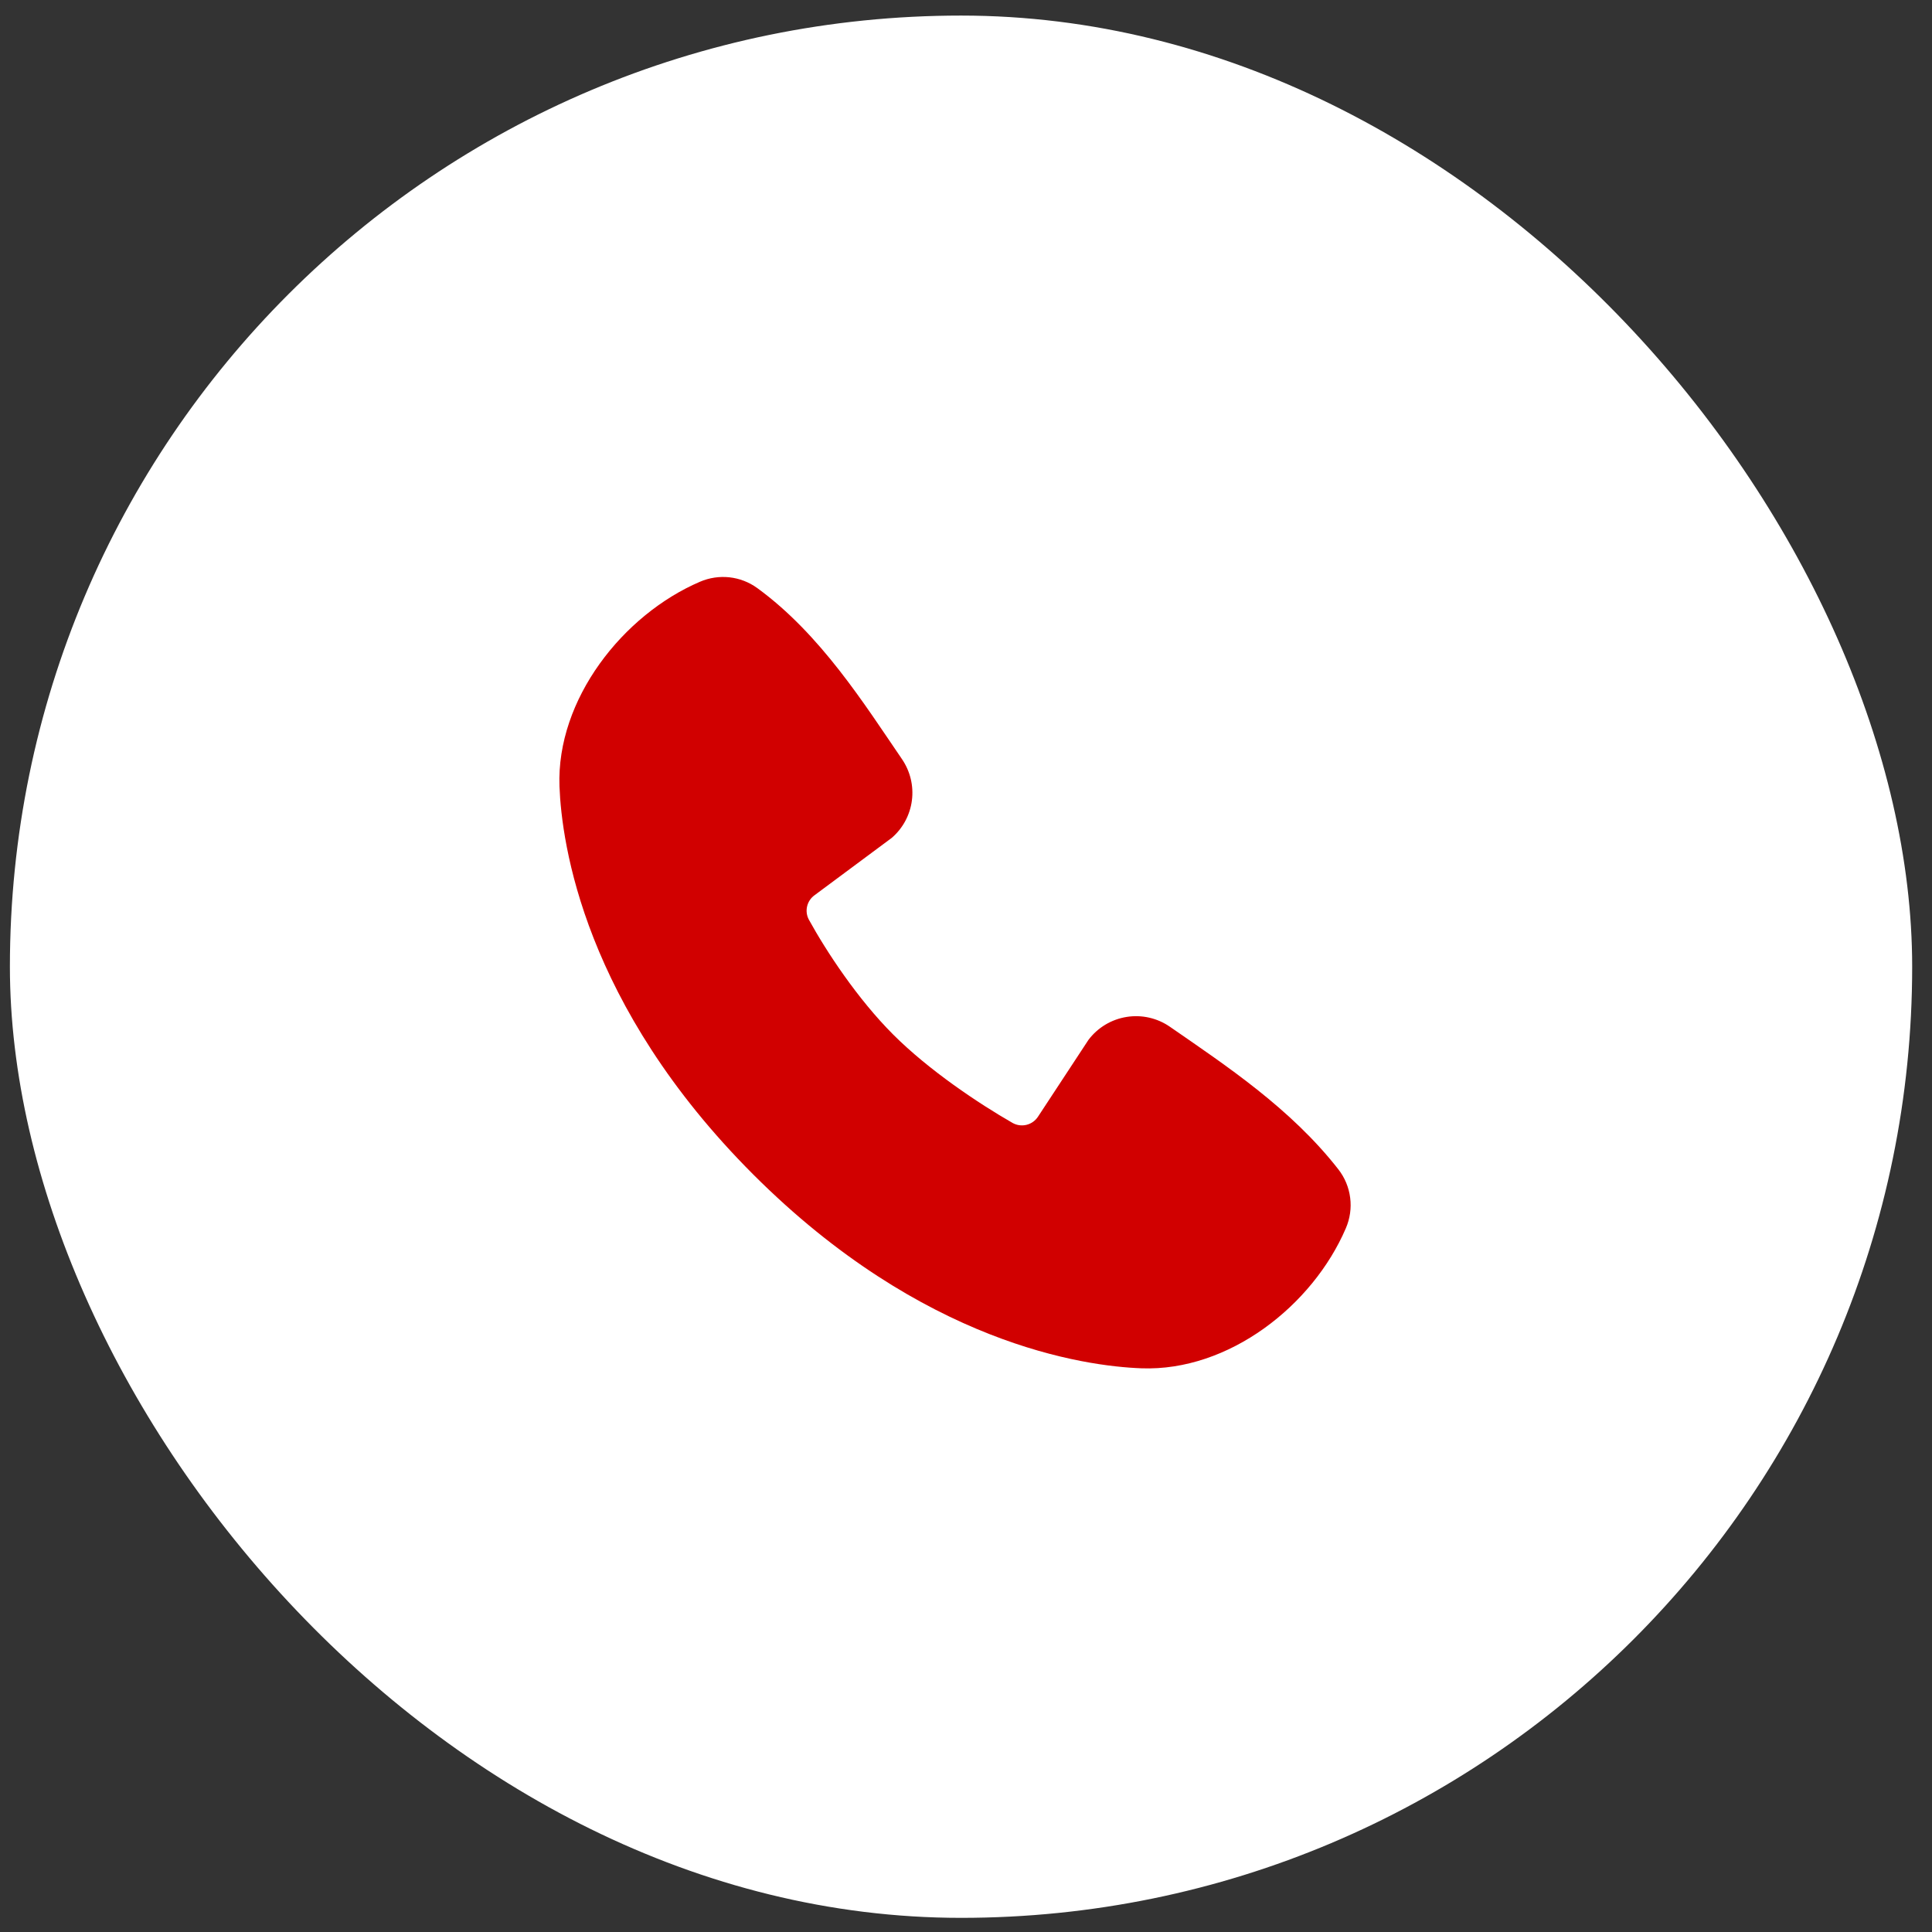 <?xml version="1.0" encoding="UTF-8"?>
<svg xmlns="http://www.w3.org/2000/svg" width="65" height="65" viewBox="0 0 65 65" fill="none">
  <rect x="0" y="0" width="65" height="65" fill="#333333" stroke="none"/>
  <rect x="0.333" y="0.524" width="64" height="64" rx="32" fill="white"></rect>
  <path fill-rule="evenodd" clip-rule="evenodd" d="M38.403 46.035C36.483 45.964 31.042 45.212 25.343 39.515C19.646 33.816 18.895 28.376 18.823 26.455C18.716 23.527 20.959 20.683 23.55 19.572C23.862 19.438 24.203 19.386 24.541 19.423C24.879 19.46 25.201 19.585 25.476 19.784C27.61 21.339 29.082 23.691 30.346 25.54C30.624 25.947 30.743 26.441 30.68 26.929C30.617 27.418 30.376 27.866 30.004 28.188L27.403 30.12C27.277 30.211 27.189 30.344 27.154 30.495C27.119 30.646 27.14 30.805 27.214 30.942C27.803 32.012 28.851 33.607 30.051 34.807C31.251 36.007 32.922 37.124 34.067 37.78C34.211 37.861 34.38 37.883 34.539 37.843C34.699 37.803 34.837 37.703 34.926 37.564L36.619 34.987C36.93 34.573 37.39 34.296 37.901 34.214C38.412 34.131 38.935 34.25 39.36 34.544C41.236 35.843 43.426 37.289 45.028 39.342C45.244 39.619 45.381 39.949 45.425 40.297C45.47 40.645 45.419 40.999 45.28 41.322C44.164 43.925 41.34 46.143 38.403 46.035Z" fill="#D10000"></path>
</svg>
